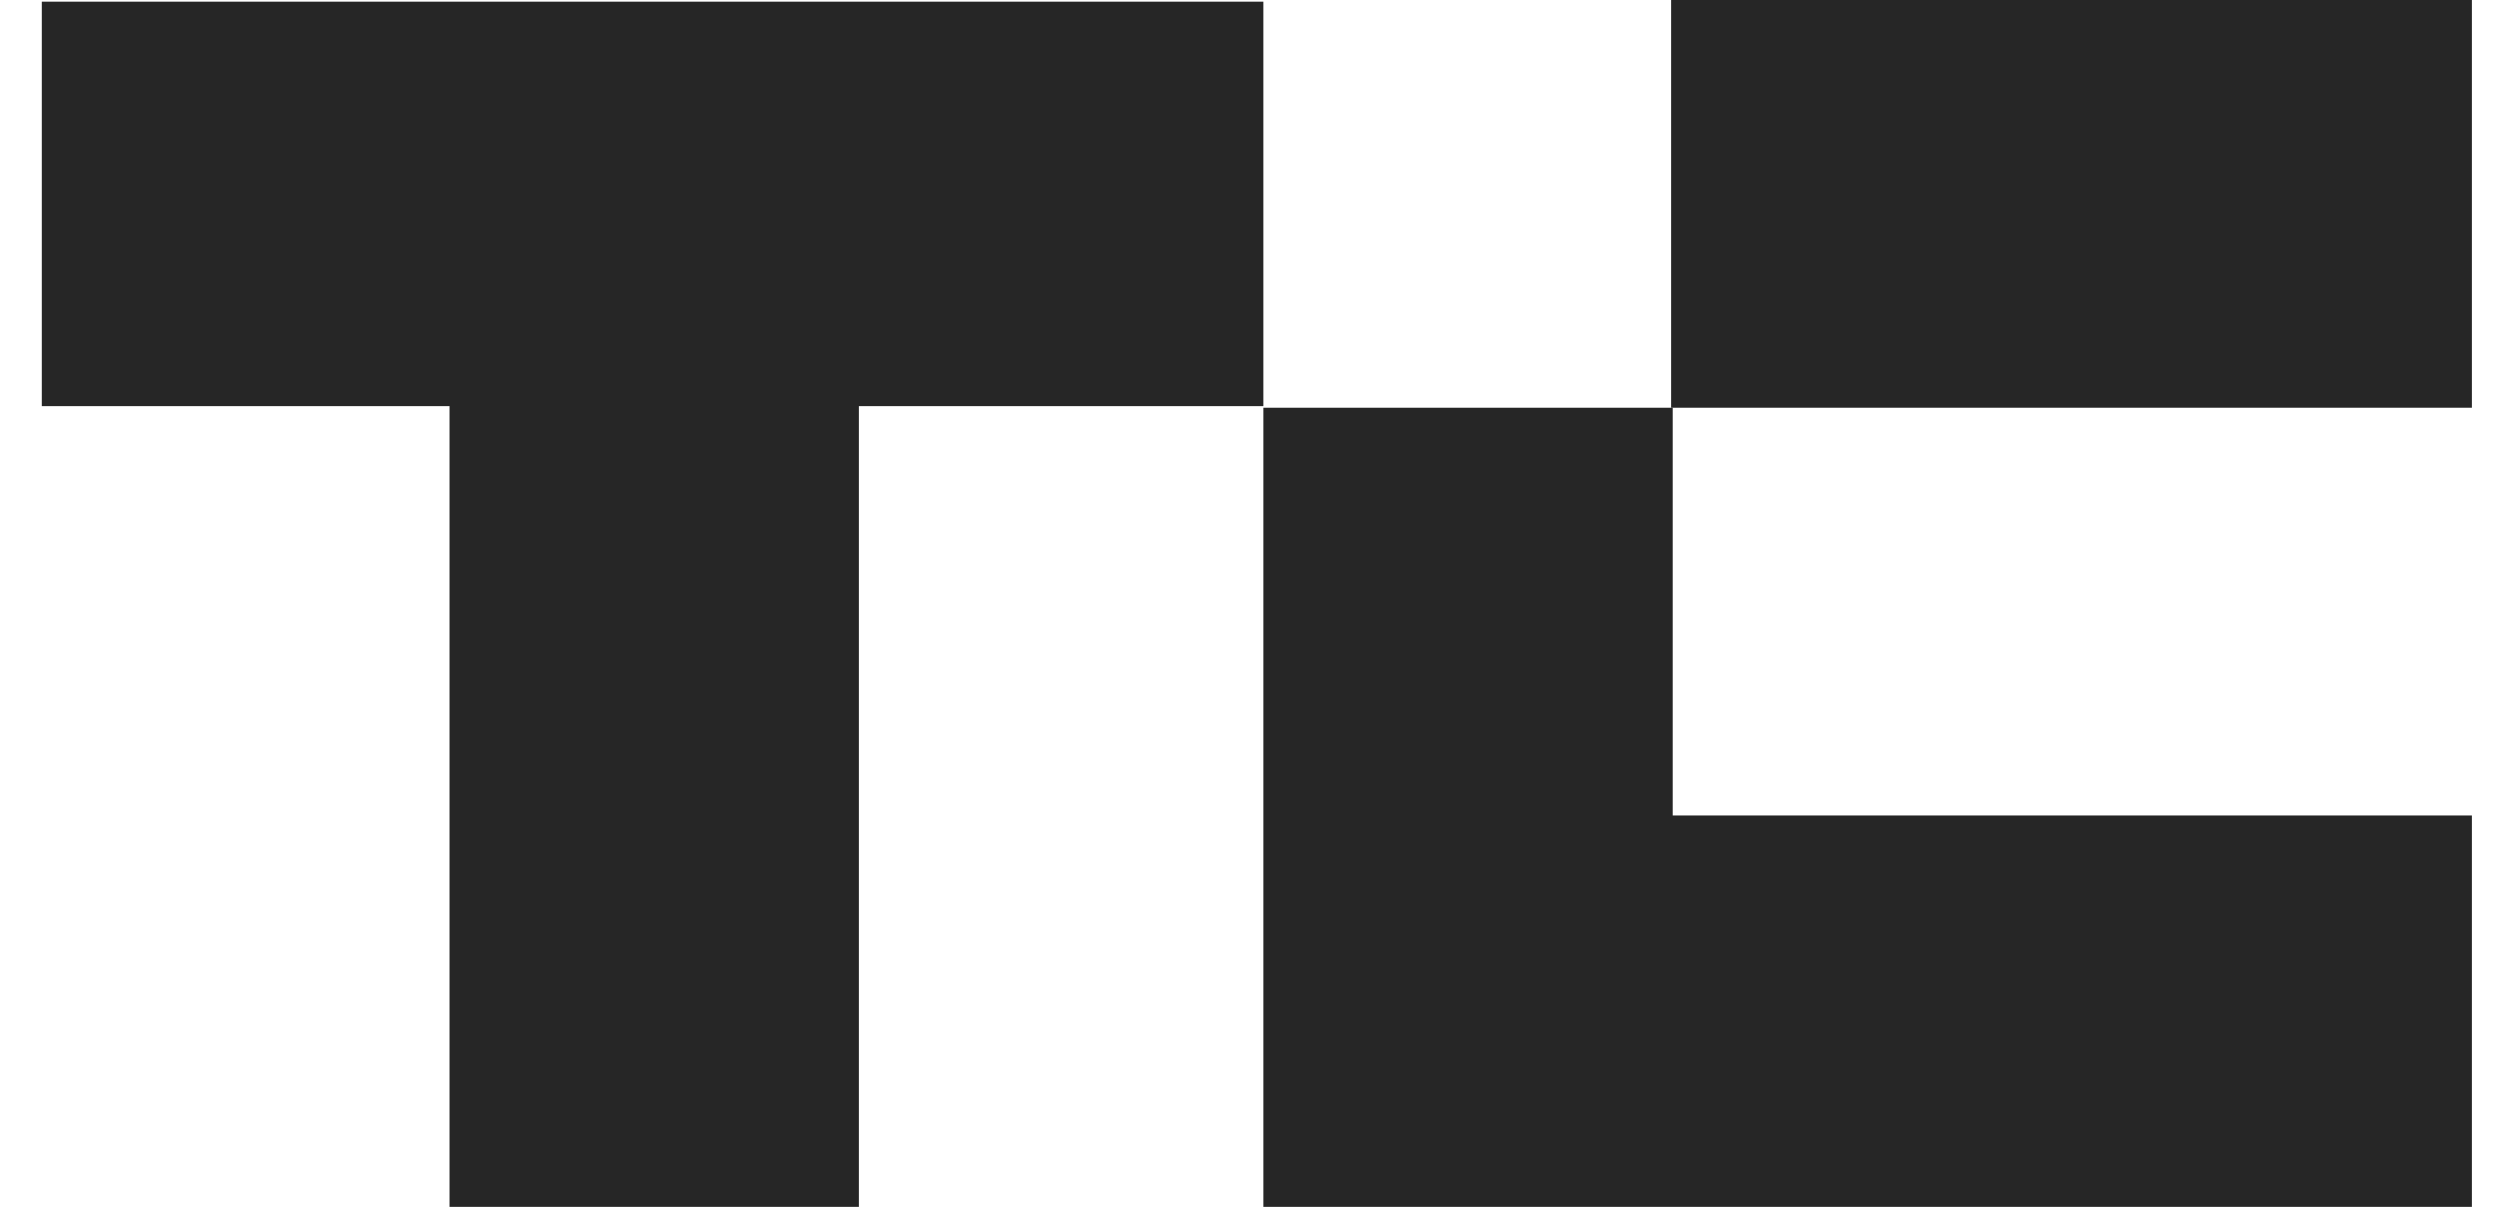 <svg xmlns="http://www.w3.org/2000/svg" fill="none" viewBox="0 0 58 28" height="28" width="58">
<g clip-path="url(#clip0_1867_572)">
<path fill="#262626" d="M29.31 0.038V9.422H19.926V28H10.429V9.422H0.969V0.038H29.31Z"></path>
<path fill="#262626" d="M57.348 0H38.77V9.459H57.348V0Z"></path>
<path fill="#262626" d="M57.348 18.919V28H29.31V9.459H38.807V18.919H57.348Z"></path>
</g>
<defs>
<clipPath id="clip0_1867_572">
<rect transform="translate(0.97)" fill="white" height="28" width="56.378"></rect>
</clipPath>
</defs>
</svg>
